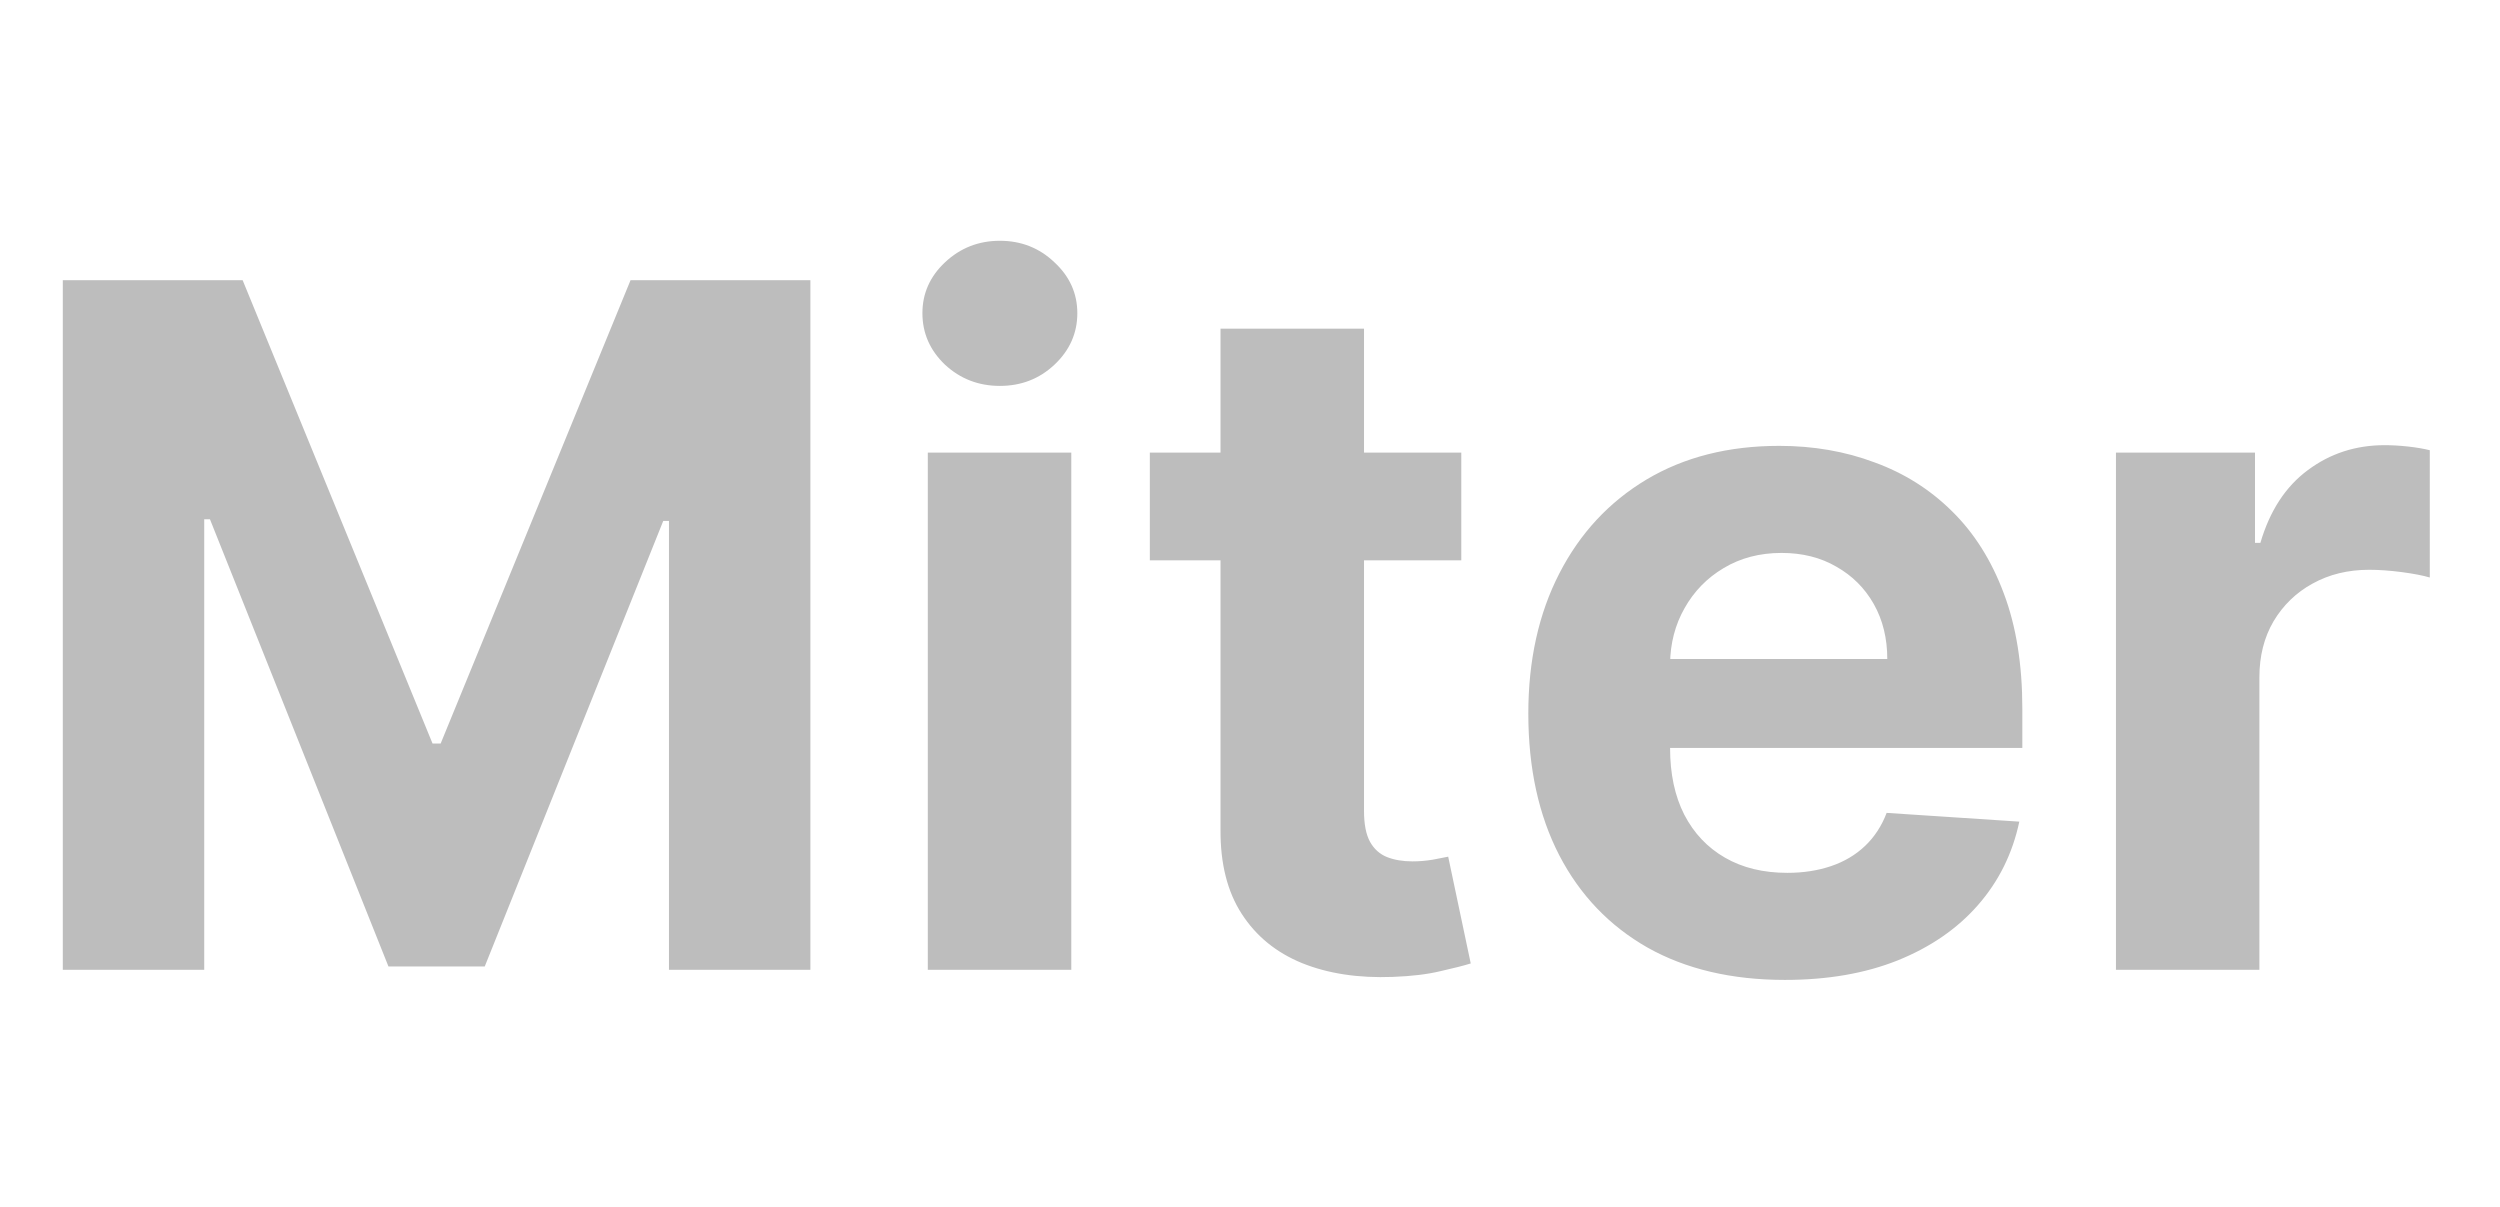 <svg width="58" height="28" viewBox="0 0 58 28" fill="none" xmlns="http://www.w3.org/2000/svg">
<path d="M1.457 6.5H5.629L10.035 17.25H10.223L14.629 6.5H18.801V22.5H15.52V12.086H15.387L11.246 22.422H9.012L4.871 12.047H4.738V22.5H1.457V6.5ZM21.525 22.5V10.5H24.854V22.5H21.525ZM23.197 8.953C22.703 8.953 22.278 8.789 21.924 8.461C21.575 8.128 21.4 7.729 21.4 7.266C21.4 6.807 21.575 6.414 21.924 6.086C22.278 5.753 22.703 5.586 23.197 5.586C23.692 5.586 24.114 5.753 24.463 6.086C24.817 6.414 24.994 6.807 24.994 7.266C24.994 7.729 24.817 8.128 24.463 8.461C24.114 8.789 23.692 8.953 23.197 8.953ZM33.902 10.5V13H26.676V10.5H33.902ZM28.316 7.625H31.645V18.812C31.645 19.12 31.691 19.359 31.785 19.531C31.879 19.698 32.009 19.815 32.176 19.883C32.348 19.951 32.546 19.984 32.77 19.984C32.926 19.984 33.082 19.971 33.238 19.945C33.395 19.914 33.514 19.891 33.598 19.875L34.121 22.352C33.954 22.404 33.72 22.463 33.418 22.531C33.116 22.604 32.749 22.648 32.316 22.664C31.514 22.695 30.811 22.588 30.207 22.344C29.608 22.099 29.142 21.719 28.809 21.203C28.475 20.688 28.311 20.037 28.316 19.25V7.625ZM41.41 22.734C40.176 22.734 39.113 22.484 38.223 21.984C37.337 21.479 36.655 20.766 36.176 19.844C35.697 18.917 35.457 17.82 35.457 16.555C35.457 15.32 35.697 14.237 36.176 13.305C36.655 12.372 37.329 11.646 38.199 11.125C39.074 10.604 40.1 10.344 41.277 10.344C42.069 10.344 42.806 10.471 43.488 10.727C44.176 10.977 44.775 11.354 45.285 11.859C45.801 12.365 46.202 13 46.488 13.766C46.775 14.526 46.918 15.417 46.918 16.438V17.352H36.785V15.289H43.785C43.785 14.81 43.681 14.385 43.473 14.016C43.264 13.646 42.975 13.357 42.605 13.148C42.241 12.935 41.816 12.828 41.332 12.828C40.827 12.828 40.379 12.945 39.988 13.18C39.603 13.409 39.301 13.719 39.082 14.109C38.863 14.495 38.751 14.925 38.746 15.398V17.359C38.746 17.953 38.855 18.466 39.074 18.898C39.298 19.331 39.613 19.664 40.02 19.898C40.426 20.133 40.908 20.25 41.465 20.25C41.835 20.25 42.173 20.198 42.48 20.094C42.788 19.99 43.051 19.833 43.27 19.625C43.488 19.417 43.655 19.162 43.77 18.859L46.848 19.062C46.691 19.802 46.371 20.448 45.887 21C45.408 21.547 44.788 21.974 44.027 22.281C43.272 22.583 42.4 22.734 41.41 22.734ZM49.09 22.5V10.5H52.316V12.594H52.441C52.66 11.849 53.027 11.287 53.543 10.906C54.059 10.521 54.652 10.328 55.324 10.328C55.491 10.328 55.671 10.338 55.863 10.359C56.056 10.38 56.225 10.409 56.371 10.445V13.398C56.215 13.352 55.999 13.31 55.723 13.273C55.447 13.237 55.194 13.219 54.965 13.219C54.475 13.219 54.038 13.325 53.652 13.539C53.272 13.747 52.97 14.039 52.746 14.414C52.527 14.789 52.418 15.221 52.418 15.711V22.5H49.09Z" fill="#BDBDBD"/>
</svg>
